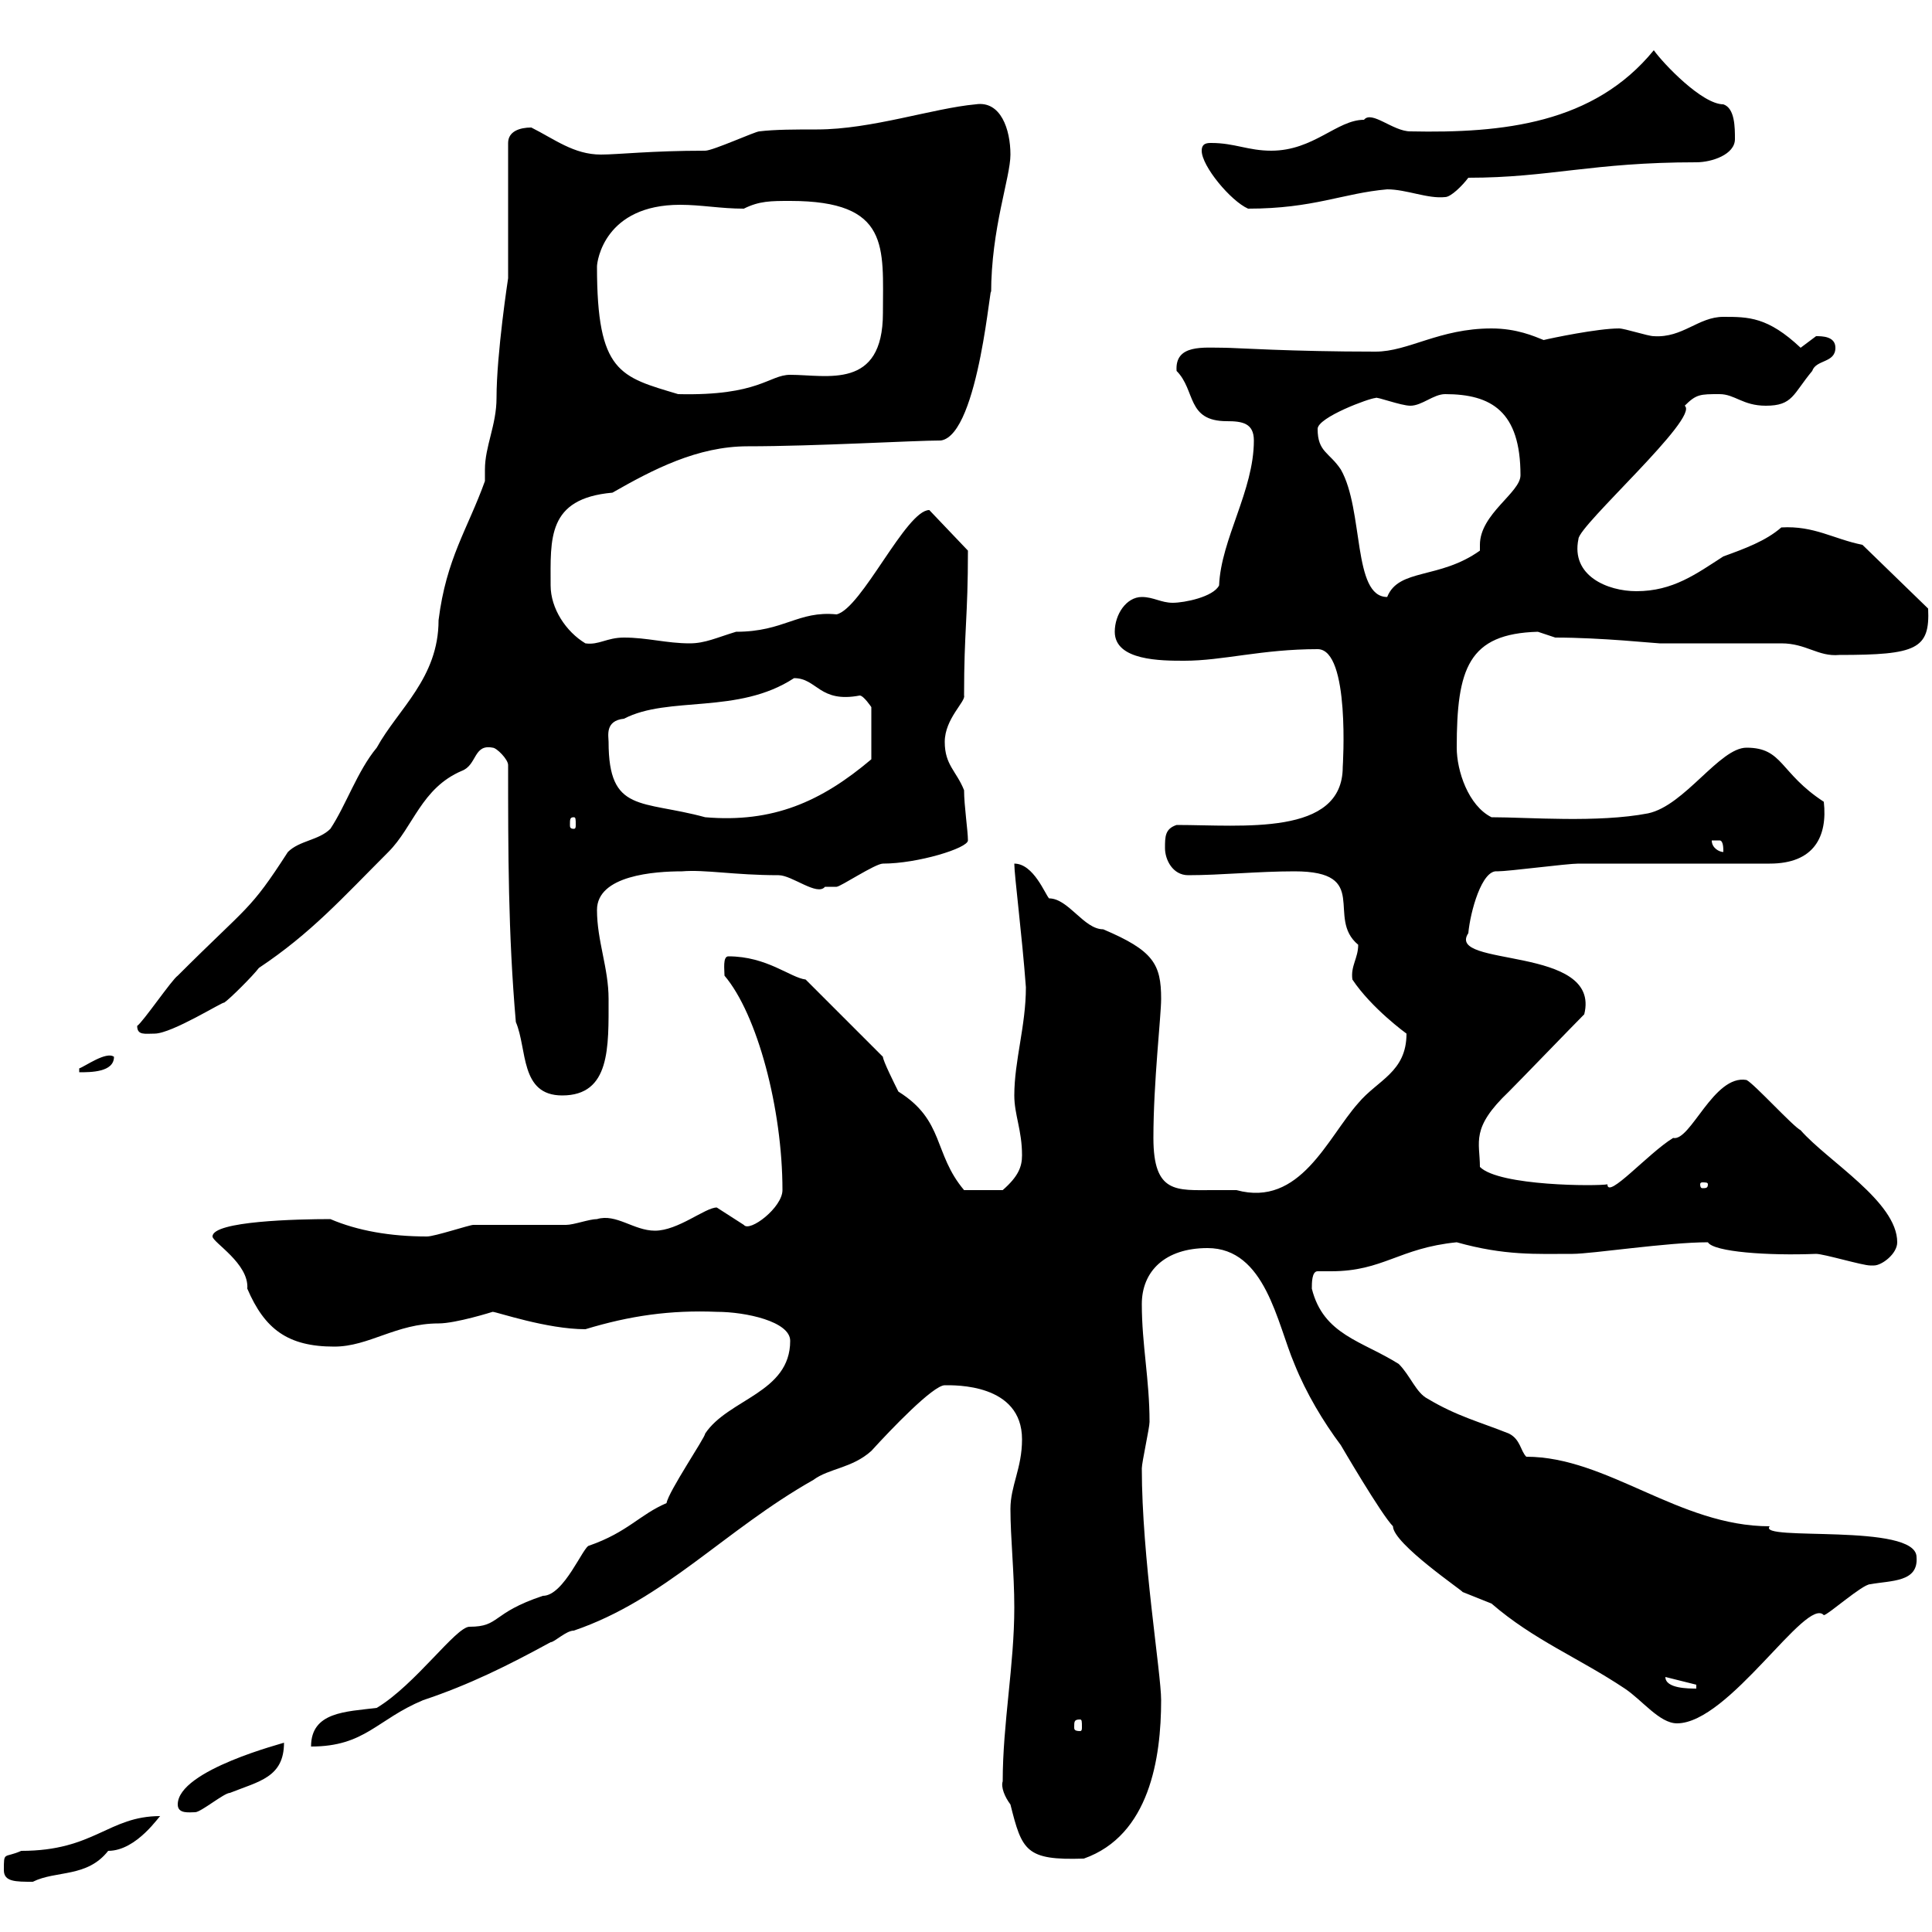 <svg xmlns="http://www.w3.org/2000/svg" xmlns:xlink="http://www.w3.org/1999/xlink" width="300" height="300"><path d="M0.60 290.40C0.60 292.20 2.40 292.20 5.10 292.20C8.70 290.40 13.50 291.60 16.80 287.40C21.30 287.40 24.90 281.70 24.90 282C16.80 282 14.70 287.40 3.30 287.40C0.60 288.60 0.60 287.40 0.60 290.40ZM155.70 276.60C155.40 277.50 156 279 156.90 280.20C158.70 287.40 159.30 288.90 168.30 288.60C178.50 285 180.30 273 180.30 264C180.30 259.80 177.30 241.80 177.30 228C177.30 227.10 178.50 221.70 178.50 220.80C178.50 214.20 177.30 208.80 177.30 202.50C177.30 197.40 180.90 193.80 187.50 193.80C196.50 193.80 198.30 205.50 201 211.80C202.80 216.30 205.50 220.80 208.20 224.40C208.20 224.40 214.50 235.20 216.30 237C216.30 239.70 227.40 247.20 227.10 247.20C227.10 247.20 231.60 249 231.60 249C238.20 254.70 245.10 257.40 252.30 262.20C255 264 257.70 267.60 260.40 267.60C268.50 267.60 280.50 247.80 283.20 250.80C283.80 250.80 289.20 246 290.40 246C293.70 245.40 297.90 245.70 297.60 241.80C297.60 236.40 272.70 239.40 274.80 237C260.70 237 249.60 226.20 237 226.20C236.10 225.30 236.10 223.50 234.30 222.60C229.80 220.80 226.20 219.90 221.70 217.20C219.90 216.30 219 213.60 217.20 211.80C211.50 208.20 205.50 207.30 203.70 200.10C203.70 199.20 203.70 197.40 204.60 197.40C205.50 197.40 206.10 197.40 206.70 197.40C214.80 197.40 217.20 193.80 226.20 192.90C233.70 195 238.50 194.70 244.20 194.70C247.20 194.70 258.90 192.90 265.20 192.90C266.10 194.40 274.50 195 282 194.70C283.20 194.70 289.20 196.50 290.40 196.50C290.40 196.50 290.40 196.50 291 196.50C292.20 196.50 294.60 194.70 294.60 192.90C294.60 186.60 283.80 180.30 279.60 175.50C278.40 174.90 272.40 168.30 271.20 167.70C266.10 166.80 262.50 177.30 259.80 176.70C255.90 179.10 249.60 186.30 249.60 183.90C248.10 184.20 232.80 184.20 229.80 181.20C229.80 177.30 228.30 175.20 234.30 169.50C236.10 167.70 244.20 159.30 246 157.50C248.70 146.70 224.40 150.30 228 144.90C228.30 141.60 230.10 135 232.50 135.30C234.30 135.30 243.30 134.10 245.10 134.10C249.60 134.10 270.60 134.10 274.80 134.10C281.70 134.10 283.80 129.90 283.20 124.50C276.30 120 276.90 116.10 271.20 116.10C267 116.10 261.60 125.10 255.90 126.30C248.10 127.80 237.30 126.90 231.60 126.90C228 125.10 226.20 119.70 226.20 116.10C226.20 103.80 228 98.40 238.80 98.10C238.80 98.10 241.50 99 241.50 99C248.70 99 257.10 99.90 257.70 99.90C260.40 99.90 274.20 99.90 276.60 99.90C280.50 99.90 282.30 102 285.60 101.70C297.60 101.70 299.70 100.80 299.40 94.50L289.20 84.60C284.70 83.70 281.70 81.60 276.60 81.90C274.20 84 270.90 85.20 267.60 86.40C263.40 89.10 259.80 91.80 254.10 91.80C249.60 91.80 243.90 89.40 245.10 83.70C245.10 81.60 264 64.80 261.60 63C263.40 61.20 264 61.20 267 61.20C269.40 61.20 270.60 63 274.20 63C278.40 63 278.40 61.20 281.40 57.60C282 55.80 285 56.40 285 54C285 52.20 282.90 52.20 282 52.20C282 52.20 279.60 54 279.60 54C274.50 49.20 271.50 49.20 267.60 49.20C263.70 49.20 261.30 52.50 256.80 52.20C255.90 52.20 252.30 51 251.40 51C248.10 51 240.90 52.50 239.70 52.80C238.20 52.20 235.50 51 231.60 51C223.50 51 218.70 54.60 213.60 54.60C200.40 54.60 191.70 54 190.20 54C186.90 54 182.40 53.40 182.70 57.60C185.70 60.60 184.20 65.40 190.50 65.40C192.90 65.40 194.70 65.70 194.70 68.40C194.70 76.20 189.60 83.70 189.30 90.90C188.40 92.70 183.90 93.60 182.10 93.60C180.30 93.60 179.10 92.70 177.30 92.70C174.90 92.70 173.10 95.40 173.10 98.10C173.10 102.60 180.30 102.60 183.90 102.60C189.90 102.60 195.90 100.80 204.60 100.80C209.70 100.80 208.50 119.10 208.50 119.10C208.50 129.90 192.90 128.10 182.70 128.10C180.90 128.70 180.90 129.90 180.90 131.70C180.90 133.50 182.10 135.90 184.50 135.90C189.60 135.90 195.30 135.30 201 135.30C213 135.30 205.80 142.50 210.90 146.70C210.90 148.80 209.70 150 210 152.10C213 156.60 218.40 160.50 218.40 160.50C218.40 166.50 213.90 167.70 210.90 171.30C206.10 176.70 201.90 187.50 192 184.80C191.10 184.80 189.90 184.80 188.40 184.80C182.70 184.80 179.10 185.40 179.10 176.70C179.10 168 180.30 157.80 180.30 155.10C180.30 149.70 179.10 147.60 171.30 144.30C168.30 144.30 165.90 139.50 162.90 139.50C162.30 138.90 160.50 134.10 157.50 134.10C157.50 135.90 158.70 145.20 159.30 153.30C159.30 159.30 157.50 164.70 157.50 170.10C157.50 173.10 158.70 175.50 158.70 179.40C158.70 181.20 158.10 182.70 155.70 184.80L149.70 184.80C144.90 179.10 146.70 174 139.50 169.50C138.90 168.30 137.10 164.70 137.10 164.10L125.10 152.10C122.70 151.80 119.10 148.50 113.10 148.50C112.20 148.50 112.50 150.60 112.50 151.50C117.60 157.50 121.50 172.20 121.50 184.80C121.50 187.50 116.40 191.40 115.50 190.20C115.50 190.20 111.30 187.50 111.30 187.50C109.50 187.50 105.30 191.10 101.70 191.10C98.40 191.10 95.70 188.40 92.70 189.30C91.50 189.30 89.10 190.20 87.90 190.20C86.10 190.20 75.30 190.20 73.50 190.20C72.90 190.20 67.50 192 66.30 192C60.60 192 55.50 191.10 51.30 189.30C46.20 189.30 33 189.60 33 192C33 192.90 38.70 196.20 38.40 200.10C41.10 206.40 44.70 209.10 51.90 209.10C57.30 209.10 61.50 205.50 68.10 205.50C70.80 205.50 76.50 203.70 76.50 203.70C77.10 203.70 84.90 206.40 90.90 206.40C97.80 204.30 104.10 203.40 111.30 203.70C115.80 203.70 122.70 205.20 122.70 208.20C122.70 216.30 113.10 217.20 109.50 222.60C109.50 223.20 103.80 231.60 103.50 233.40C99.30 235.20 97.50 237.90 91.50 240C90.60 240 87.60 247.80 84.30 247.80C76.20 250.50 77.70 252.60 72.90 252.60C70.80 252.60 64.50 261.60 58.50 265.20C53.70 265.80 48.30 265.80 48.30 271.20C56.70 271.20 58.50 267 65.70 264C72.90 261.60 78.90 258.60 85.50 255C86.10 255 87.90 253.20 89.10 253.20C103.20 248.40 112.50 237.60 126.30 229.80C128.70 228 132.30 228 135.30 225.30C138.30 222 144.90 215.10 146.70 215.10C148.20 215.10 158.70 214.80 158.70 223.50C158.70 228 156.90 230.70 156.90 234.30C156.90 238.80 157.50 244.20 157.50 249.60C157.50 258.60 155.70 267.60 155.70 276.60ZM27.60 280.20C27.60 281.70 29.40 281.40 30.30 281.40C31.20 281.40 34.80 278.40 35.70 278.40C40.20 276.60 44.10 276 44.10 270.60C44.40 270.60 27.60 274.80 27.60 280.20ZM167.70 267C168 267 168 267.30 168 268.20C168 268.50 168 268.80 167.70 268.80C166.80 268.80 166.80 268.50 166.80 268.20C166.80 267.30 166.80 267 167.70 267ZM258.60 260.40C258.60 260.40 258.60 260.40 258.60 260.40L263.40 261.60L263.40 262.20C262.20 262.20 258.60 262.20 258.60 260.40ZM265.20 183.90C265.20 184.50 264.90 184.50 264.30 184.50C264.30 184.50 264 184.50 264 183.90C264 183.60 264.30 183.60 264.30 183.60C264.90 183.60 265.20 183.60 265.20 183.90ZM80.10 158.70C81.90 162.90 80.70 170.10 87.30 170.10C94.80 170.10 94.50 162.60 94.50 155.10C94.50 150.30 92.70 146.10 92.70 141.30C92.70 135.90 101.70 135.30 105.90 135.30C109.50 135 114 135.90 120.90 135.90C123 135.90 126.90 139.20 128.10 137.70C128.70 137.70 129.90 137.70 129.90 137.70C130.50 137.70 135.90 134.10 137.10 134.10C142.50 134.10 150.30 131.70 150.30 130.50C150.30 129 149.70 125.10 149.70 122.70C148.50 119.70 146.70 118.80 146.70 115.20C146.70 111.60 150 108.90 149.70 108C149.70 97.80 150.30 96 150.30 85.50L144.30 79.20C140.70 79.20 133.80 94.50 129.90 95.40C123.90 94.80 121.80 98.10 114.30 98.10C111.30 99 109.50 99.90 107.10 99.90C103.50 99.90 100.50 99 96.90 99C94.20 99 93 100.20 90.90 99.90C87.90 98.10 85.50 94.50 85.50 90.90C85.50 83.70 84.90 77.40 95.10 76.50C101.40 72.90 108.30 69.30 116.10 69.30C126.60 69.30 141.90 68.40 146.10 68.40C152.10 67.50 153.90 42 153.90 45.60C153.90 35.40 156.90 27.60 156.90 24C156.90 20.10 155.40 15.60 151.50 16.20C144.90 16.80 135.30 20.10 126.90 20.10C123.60 20.10 120.30 20.10 117.90 20.40C117.30 20.40 110.70 23.40 109.50 23.40C101.10 23.40 96 24 93.30 24C89.10 24 86.10 21.60 82.50 19.80C80.70 19.80 78.90 20.40 78.90 22.20L78.90 43.20C78.90 43.20 77.10 54.90 77.10 61.80C77.10 66 75.30 69.30 75.30 72.90C75.30 73.80 75.30 74.40 75.30 74.70C72.60 82.20 69.30 86.70 68.10 96.30C68.10 105.30 61.80 110.10 58.50 116.10C55.50 119.70 53.70 125.10 51.30 128.70C49.50 130.50 46.50 130.50 44.70 132.30C38.70 141.60 38.70 140.40 27.60 151.50C26.70 152.10 22.20 158.70 21.30 159.30C21.30 160.80 22.50 160.50 24 160.50C26.70 160.50 34.80 155.40 34.80 155.70C35.70 155.10 39.30 151.50 40.20 150.30C48.30 144.90 53.10 139.50 60.30 132.30C64.20 128.40 65.40 122.40 71.70 119.70C74.10 118.80 73.50 115.50 76.50 116.10C77.10 116.10 78.90 117.90 78.90 118.80C78.90 132.30 78.90 144.90 80.10 158.70ZM17.70 164.10C16.50 163.20 13.20 165.60 12.30 165.90L12.30 166.50C14.10 166.50 17.70 166.50 17.70 164.10ZM265.80 130.50C265.80 130.50 265.80 130.50 267 130.50C267.60 130.50 267.60 131.70 267.60 132.30C267 132.30 265.80 131.70 265.80 130.50ZM89.10 126.90C89.40 126.90 89.40 127.20 89.40 128.10C89.40 128.40 89.40 128.70 89.10 128.70C88.50 128.70 88.50 128.40 88.50 128.10C88.50 127.20 88.50 126.90 89.10 126.90ZM94.50 115.20C94.50 114.30 93.90 111.90 96.90 111.60C103.80 108 114.60 111 123.30 105.30C126.90 105.30 127.20 109.20 133.50 108C134.10 108 135.30 109.80 135.30 109.80L135.30 117.90C127.50 124.50 120 127.80 109.50 126.90C99.60 124.20 94.50 126.30 94.50 115.20ZM204.60 66.60C204.60 64.80 212.70 61.80 213.60 61.80C213.60 61.50 217.50 63 219 63C220.80 63 222.60 61.20 224.40 61.20C231.60 61.20 236.10 63.90 236.10 73.80C236.10 76.50 229.80 79.80 229.80 84.60C229.80 84.90 229.80 85.20 229.80 85.50C223.50 90 217.20 88.20 215.40 92.70C210 92.70 211.80 79.20 208.20 72.90C206.40 70.20 204.60 70.20 204.60 66.60ZM92.70 41.40C92.70 40.50 93.90 31.80 105.60 31.80C108.90 31.80 111.90 32.40 115.50 32.40C117.90 31.20 119.70 31.20 122.70 31.20C138.30 31.20 137.10 38.40 137.10 48.60C137.10 60.60 128.40 58.20 122.70 58.20C119.40 58.20 117.90 61.50 105.30 61.20C96.30 58.50 92.70 57.90 92.70 41.40ZM186.60 23.40C186.60 25.80 191.10 31.20 193.80 32.40C204 32.40 208.50 30 215.40 29.40C218.40 29.40 221.70 30.90 224.40 30.60C225.30 30.60 227.10 28.80 228 27.60C240.60 27.60 247.20 25.20 263.40 25.20C265.80 25.20 269.40 24 269.40 21.60C269.40 19.80 269.40 16.80 267.60 16.20C264.30 16.20 258.30 9.90 256.80 7.80C247.50 19.20 233.40 20.70 219 20.40C216.30 20.40 213 17.10 211.80 18.60C207.60 18.60 204 23.40 197.40 23.40C193.80 23.40 191.70 22.20 188.10 22.20C187.50 22.20 186.60 22.20 186.60 23.40Z"/></svg>